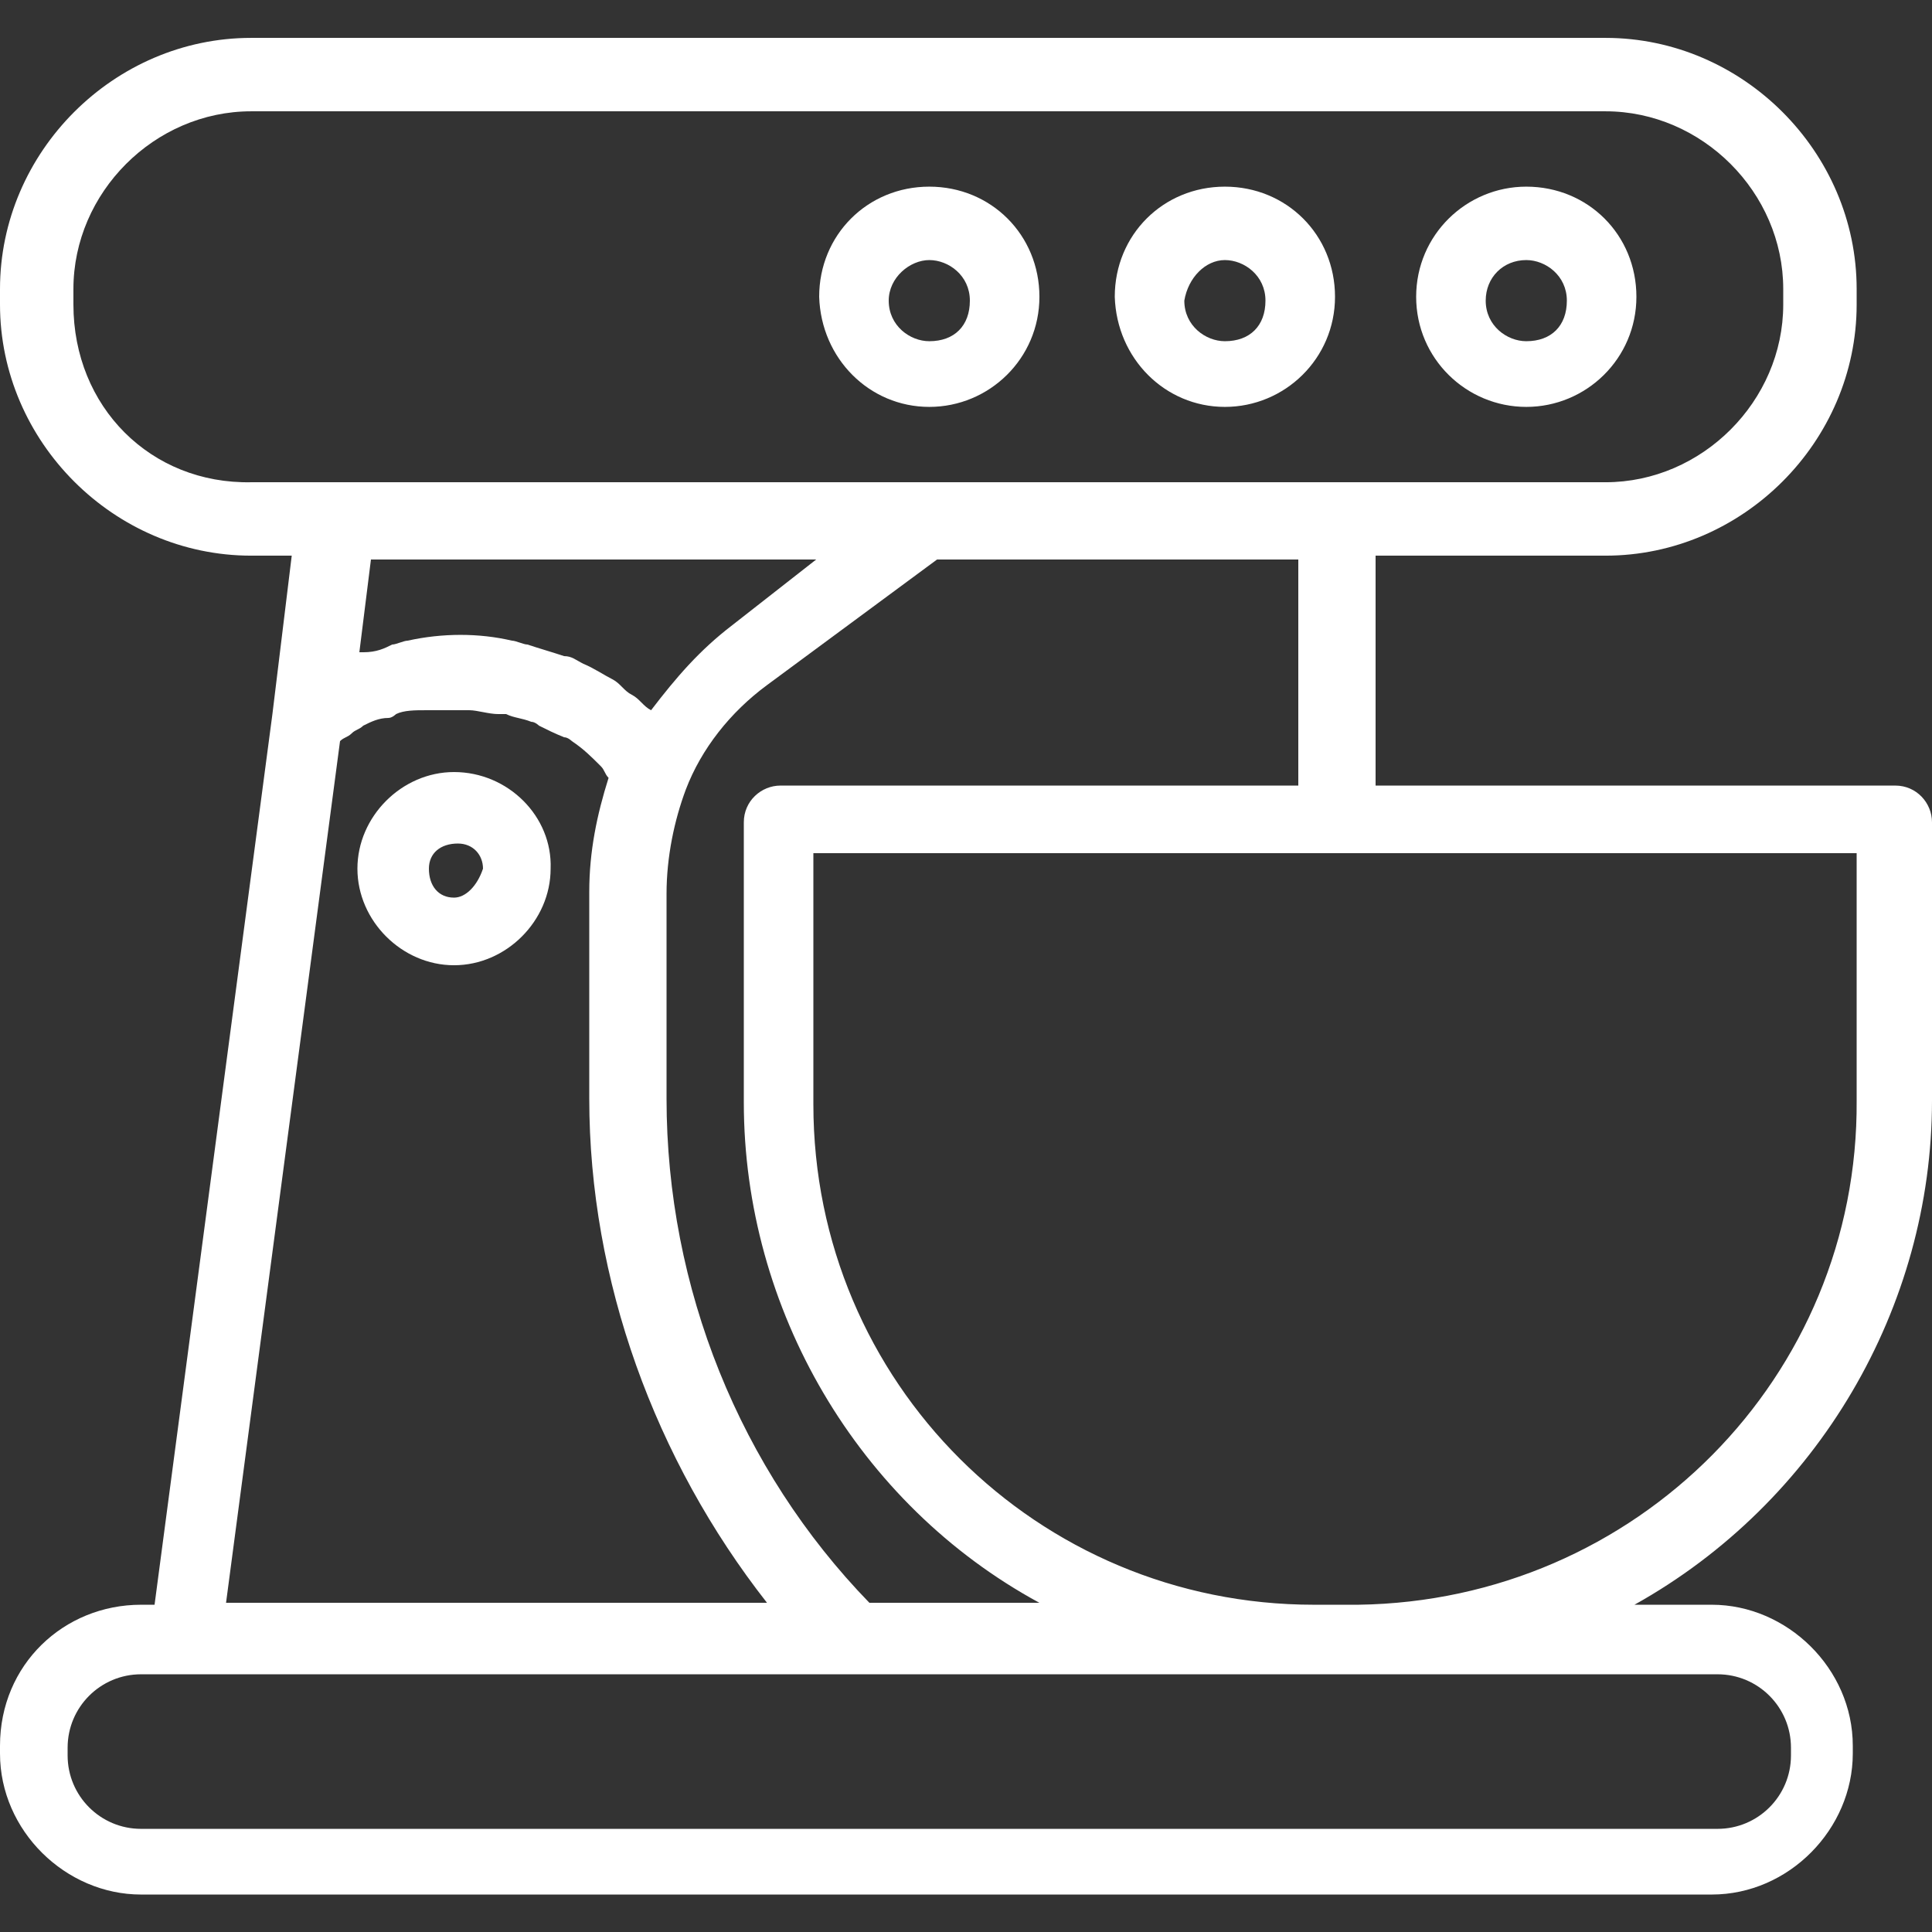 <?xml version="1.0" encoding="UTF-8"?>
<!-- Generator: Adobe Illustrator 28.0.0, SVG Export Plug-In . SVG Version: 6.00 Build 0)  -->
<svg xmlns="http://www.w3.org/2000/svg" xmlns:xlink="http://www.w3.org/1999/xlink" version="1.1" id="Livello_1" x="0px" y="0px" viewBox="0 0 100 100" style="enable-background:new 0 0 100 100;" xml:space="preserve">
<rect x="0" y="0" width="100" height="100" fill="#333333" stroke="none"/>
<style type="text/css">
	.st0{fill:#FFFFFF;}
</style>
<g id="Gruppo_di_maschere_32" transform="translate(0 0.061)">
	<path id="planetaria" class="st0" d="M100,56.9V42.5c0-1-0.8-1.9-1.9-1.9l0,0H71.2V28.7h11.9c7.1,0,13-5.9,13-13v-0.8   c0-7.1-5.9-13-13-13H13c-7.1,0-13,5.9-13,13v0.8c0,7.1,5.9,13,13,13h2.1l-1,8.2l0,0L8,83H7.3c-4,0-7.3,3.1-7.3,7.3v0.4   c0,4,3.4,7.3,7.3,7.3h81.3c4,0,7.3-3.4,7.3-7.3v-0.4c0-4-3.4-7.3-7.3-7.3h-4C94.1,77.7,100,67.6,100,56.9z M67.4,40.6H40.4   c-1,0-1.9,0.8-1.9,1.9l0,0V57c0,10.7,5.9,20.8,15.3,25.9H45c-6.7-6.9-10.5-16.3-10.5-26.1V46.2c0-1.9,0.4-3.8,1-5.4l0,0l0,0   c0.8-2.1,2.3-4,4.2-5.4l8.8-6.5h18.7v11.7L67.4,40.6L67.4,40.6z M3.8,15.7v-0.8c0-5,4.2-9.2,9.2-9.2h70.1c5,0,9.2,4.2,9.2,9.2v0.8   c0,5-4.2,9.2-9.2,9.2H13C7.8,25,3.8,21,3.8,15.7L3.8,15.7z M42.5,28.7l-4.6,3.6c-1.7,1.3-2.9,2.7-4.2,4.4c-0.4-0.2-0.6-0.6-1-0.8   s-0.6-0.6-1-0.8c-0.4-0.2-1-0.6-1.5-0.8c-0.4-0.2-0.6-0.4-1-0.4c-0.6-0.2-1.3-0.4-1.9-0.6c-0.2,0-0.6-0.2-0.8-0.2   c-1.7-0.4-3.6-0.4-5.4,0c-0.2,0-0.6,0.2-0.8,0.2c-0.4,0.2-0.8,0.4-1.5,0.4h-0.2l0.6-4.8h23.3V28.7z M17.6,38.3   c0.2-0.2,0.4-0.2,0.6-0.4s0.4-0.2,0.6-0.4c0.4-0.2,0.8-0.4,1.3-0.4c0.2,0,0.4-0.2,0.4-0.2c0.4-0.2,1-0.2,1.5-0.2c0.2,0,0.2,0,0.4,0   c0.4,0,1,0,1.5,0c0.2,0,0.2,0,0.4,0c0.4,0,1,0.2,1.5,0.2c0.2,0,0.2,0,0.4,0c0.4,0.2,0.8,0.2,1.3,0.4c0.2,0,0.4,0.2,0.4,0.2   c0.4,0.2,0.8,0.4,1.3,0.6c0.2,0,0.4,0.2,0.4,0.2c0.6,0.4,1,0.8,1.5,1.3c0.2,0.2,0.2,0.4,0.4,0.6c-0.6,1.9-1,3.8-1,5.9v10.7   c0,9.4,3.4,18.7,9.2,26.1h-28L17.6,38.3L17.6,38.3z M88.9,86.6c2.1,0,3.8,1.7,3.8,3.8v0.4c0,2.1-1.7,3.8-3.8,3.8H7.3   c-2.1,0-3.8-1.7-3.8-3.8v-0.4c0-2.1,1.7-3.8,3.8-3.8H88.9L88.9,86.6z M70.3,83H68c-14.3,0-25.9-11.5-25.9-25.9v-13h54v12.8   C96.2,71.2,84.7,82.8,70.3,83L70.3,83z M79,21c3.1,0,5.7-2.5,5.7-5.7S82.2,9.6,79,9.6c-3.1,0-5.7,2.5-5.7,5.7l0,0   C73.3,18.5,75.9,21,79,21z M79,13.4c1,0,2.1,0.8,2.1,2.1c0,1.3-0.8,2.1-2.1,2.1c-1,0-2.1-0.8-2.1-2.1l0,0   C76.9,14.3,77.8,13.4,79,13.4L79,13.4z M63.4,21c3.1,0,5.7-2.5,5.7-5.7s-2.5-5.7-5.7-5.7s-5.7,2.5-5.7,5.7l0,0   C57.8,18.5,60.3,21,63.4,21z M63.4,13.4c1,0,2.1,0.8,2.1,2.1c0,1.3-0.8,2.1-2.1,2.1c-1,0-2.1-0.8-2.1-2.1l0,0   C61.5,14.3,62.4,13.4,63.4,13.4L63.4,13.4z M48.1,21c3.1,0,5.7-2.5,5.7-5.7s-2.5-5.7-5.7-5.7s-5.7,2.5-5.7,5.7l0,0   C42.5,18.5,45,21,48.1,21z M48.1,13.4c1,0,2.1,0.8,2.1,2.1c0,1.3-0.8,2.1-2.1,2.1c-1,0-2.1-0.8-2.1-2.1l0,0   C46,14.3,47.1,13.4,48.1,13.4L48.1,13.4z M23.5,39.9c-2.7,0-5,2.3-5,5c0,2.7,2.3,5,5,5s5-2.3,5-5C28.6,42.2,26.3,39.9,23.5,39.9z    M23.5,46.4c-0.8,0-1.3-0.6-1.3-1.5c0-0.8,0.6-1.3,1.5-1.3c0.8,0,1.3,0.6,1.3,1.3C24.7,45.8,24.1,46.4,23.5,46.4L23.5,46.4z"></path>
</g>
</svg>
